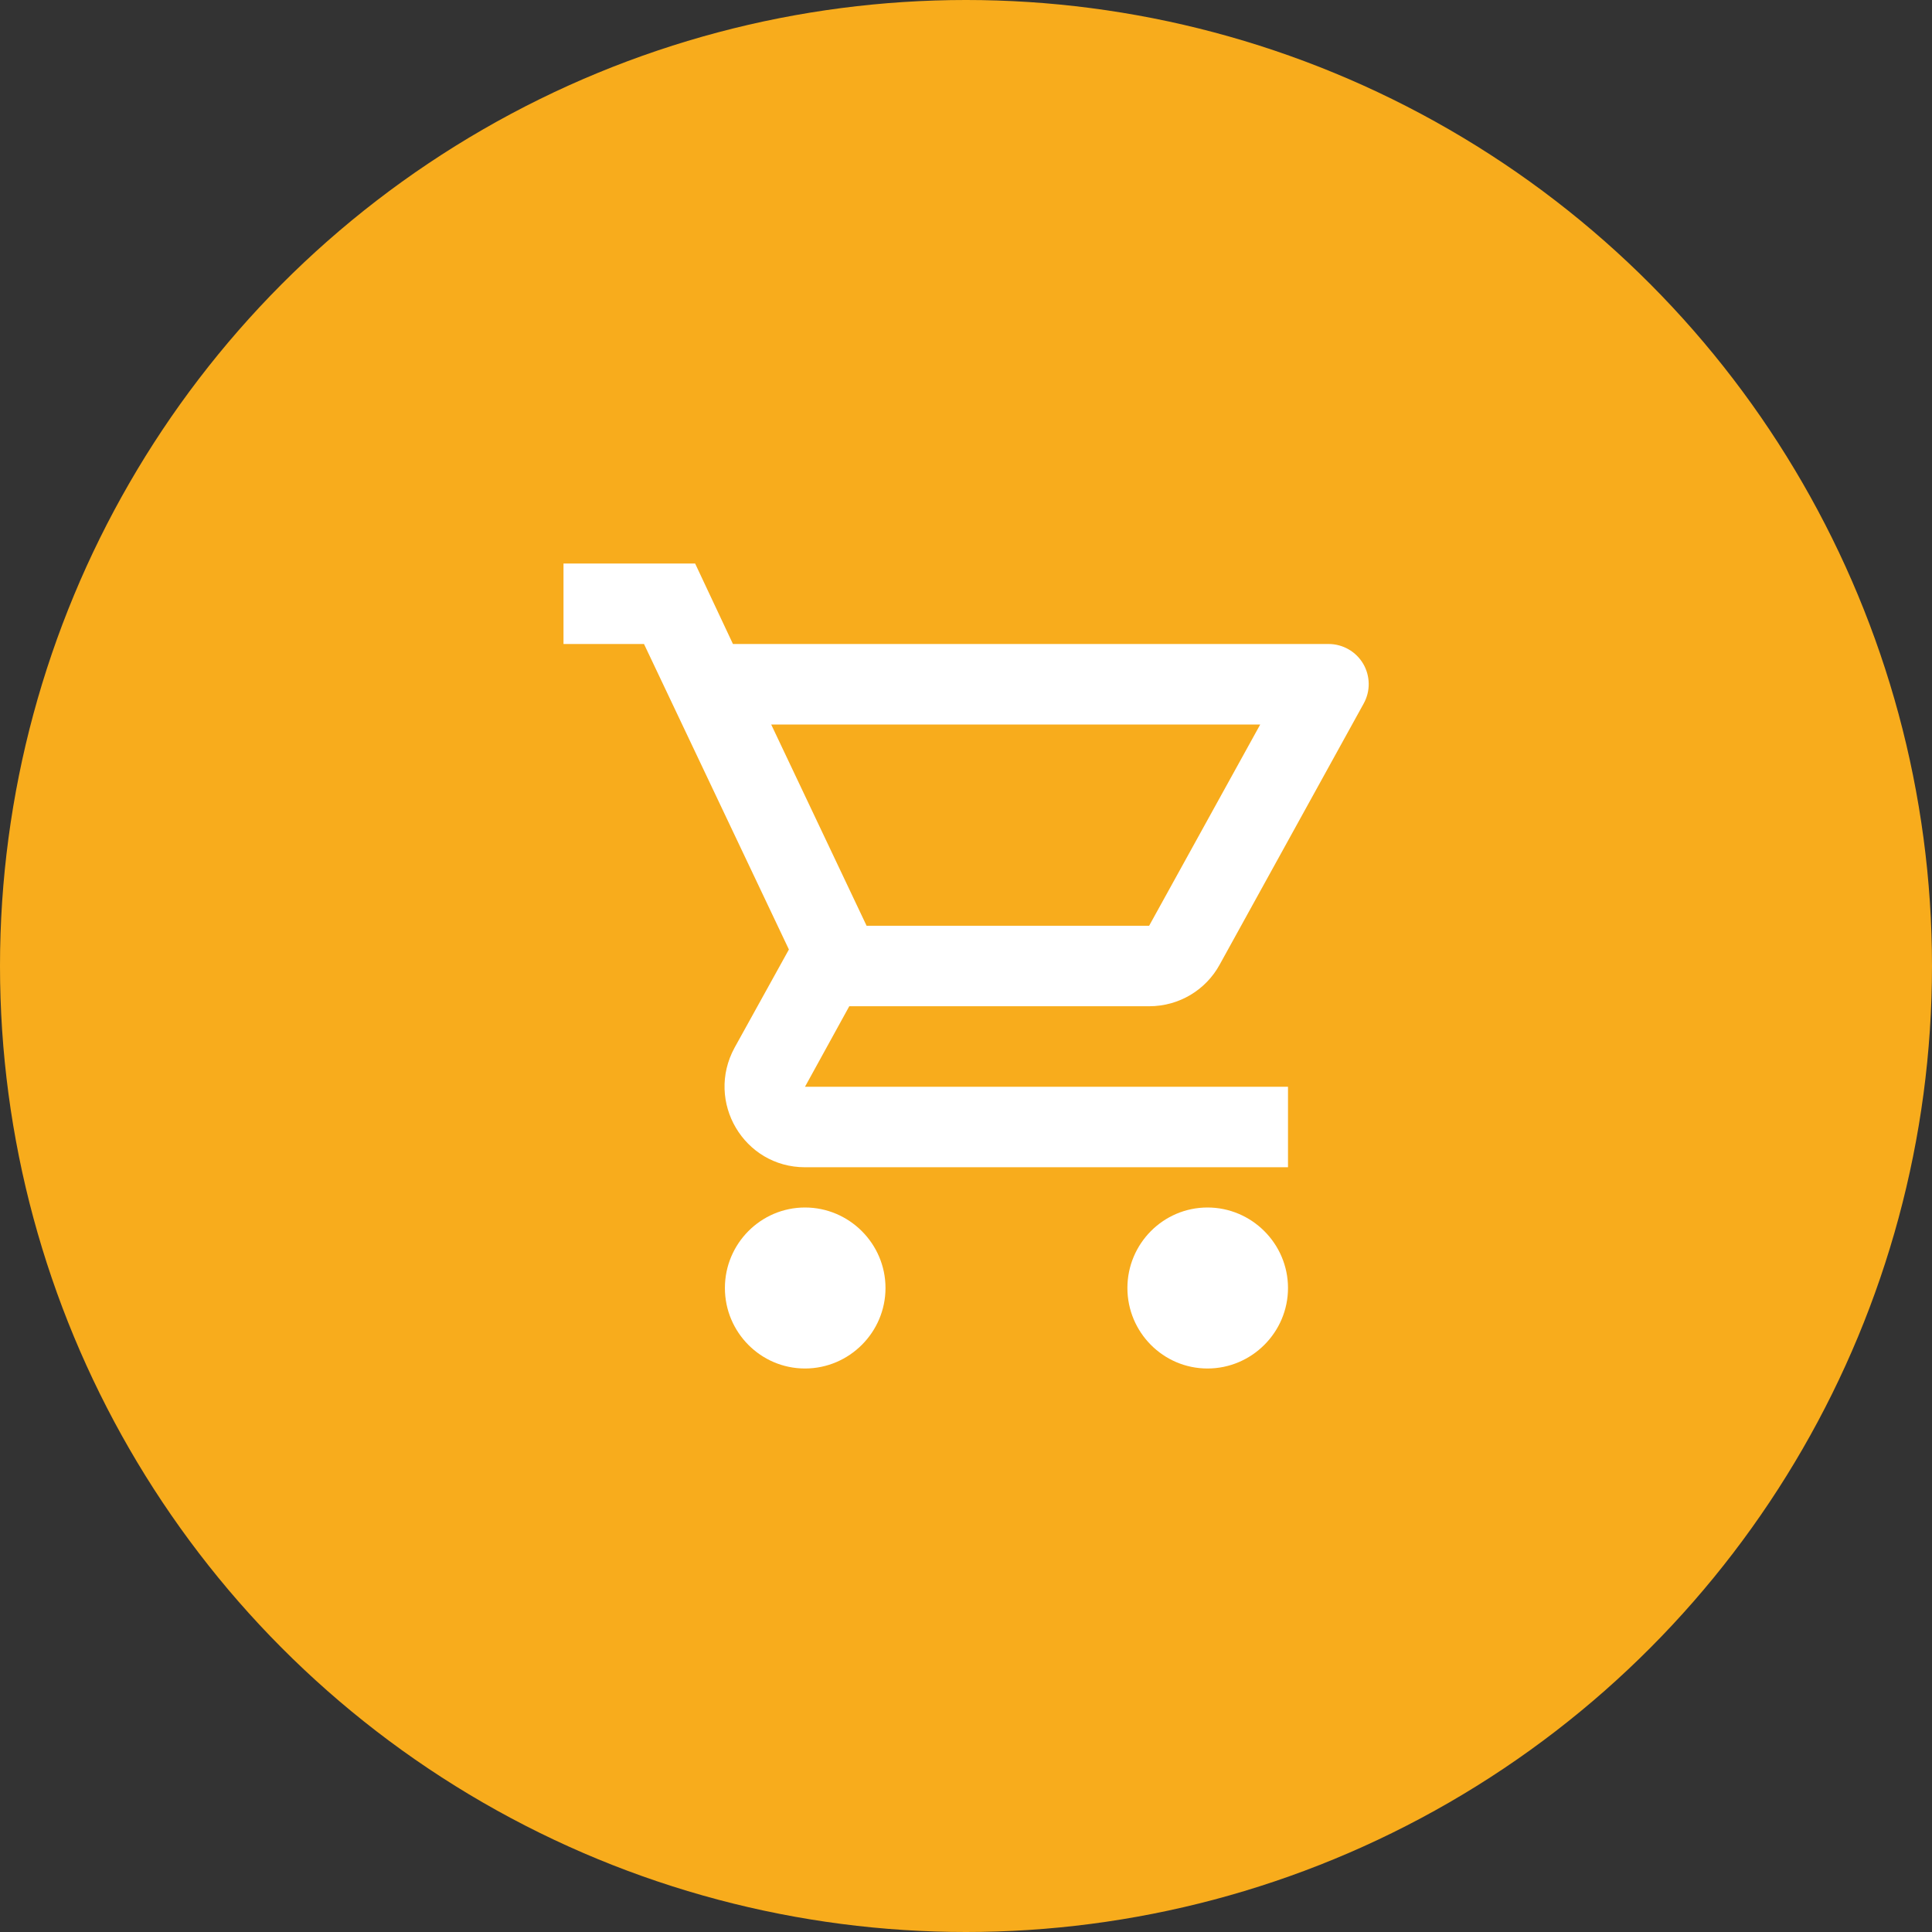 <svg width="48" height="48" viewBox="0 0 48 48" fill="none" xmlns="http://www.w3.org/2000/svg">
<rect x="0" y="0" width="48" height="48" fill="#333333" stroke="none"/>
<circle cx="24" cy="24" r="24" fill="#F8AC1C"/>
<path d="M20 30C18.9 30 18.01 30.9 18.01 32C18.01 33.1 18.9 34 20 34C21.1 34 22 33.1 22 32C22 30.9 21.1 30 20 30ZM30 30C28.9 30 28.01 30.9 28.01 32C28.01 33.1 28.9 34 30 34C31.1 34 32 33.1 32 32C32 30.9 31.1 30 30 30ZM28.55 25C29.3 25 29.96 24.59 30.3 23.97L33.88 17.48C33.964 17.328 34.008 17.157 34.005 16.984C34.003 16.811 33.956 16.641 33.868 16.491C33.78 16.342 33.655 16.218 33.504 16.132C33.354 16.046 33.183 16 33.01 16H18.21L17.27 14H14V16H16L19.6 23.59L18.25 26.03C17.52 27.37 18.48 29 20 29H32V27H20L21.1 25H28.55ZM19.16 18H31.31L28.55 23H21.53L19.16 18Z" fill="white"/>
</svg>
